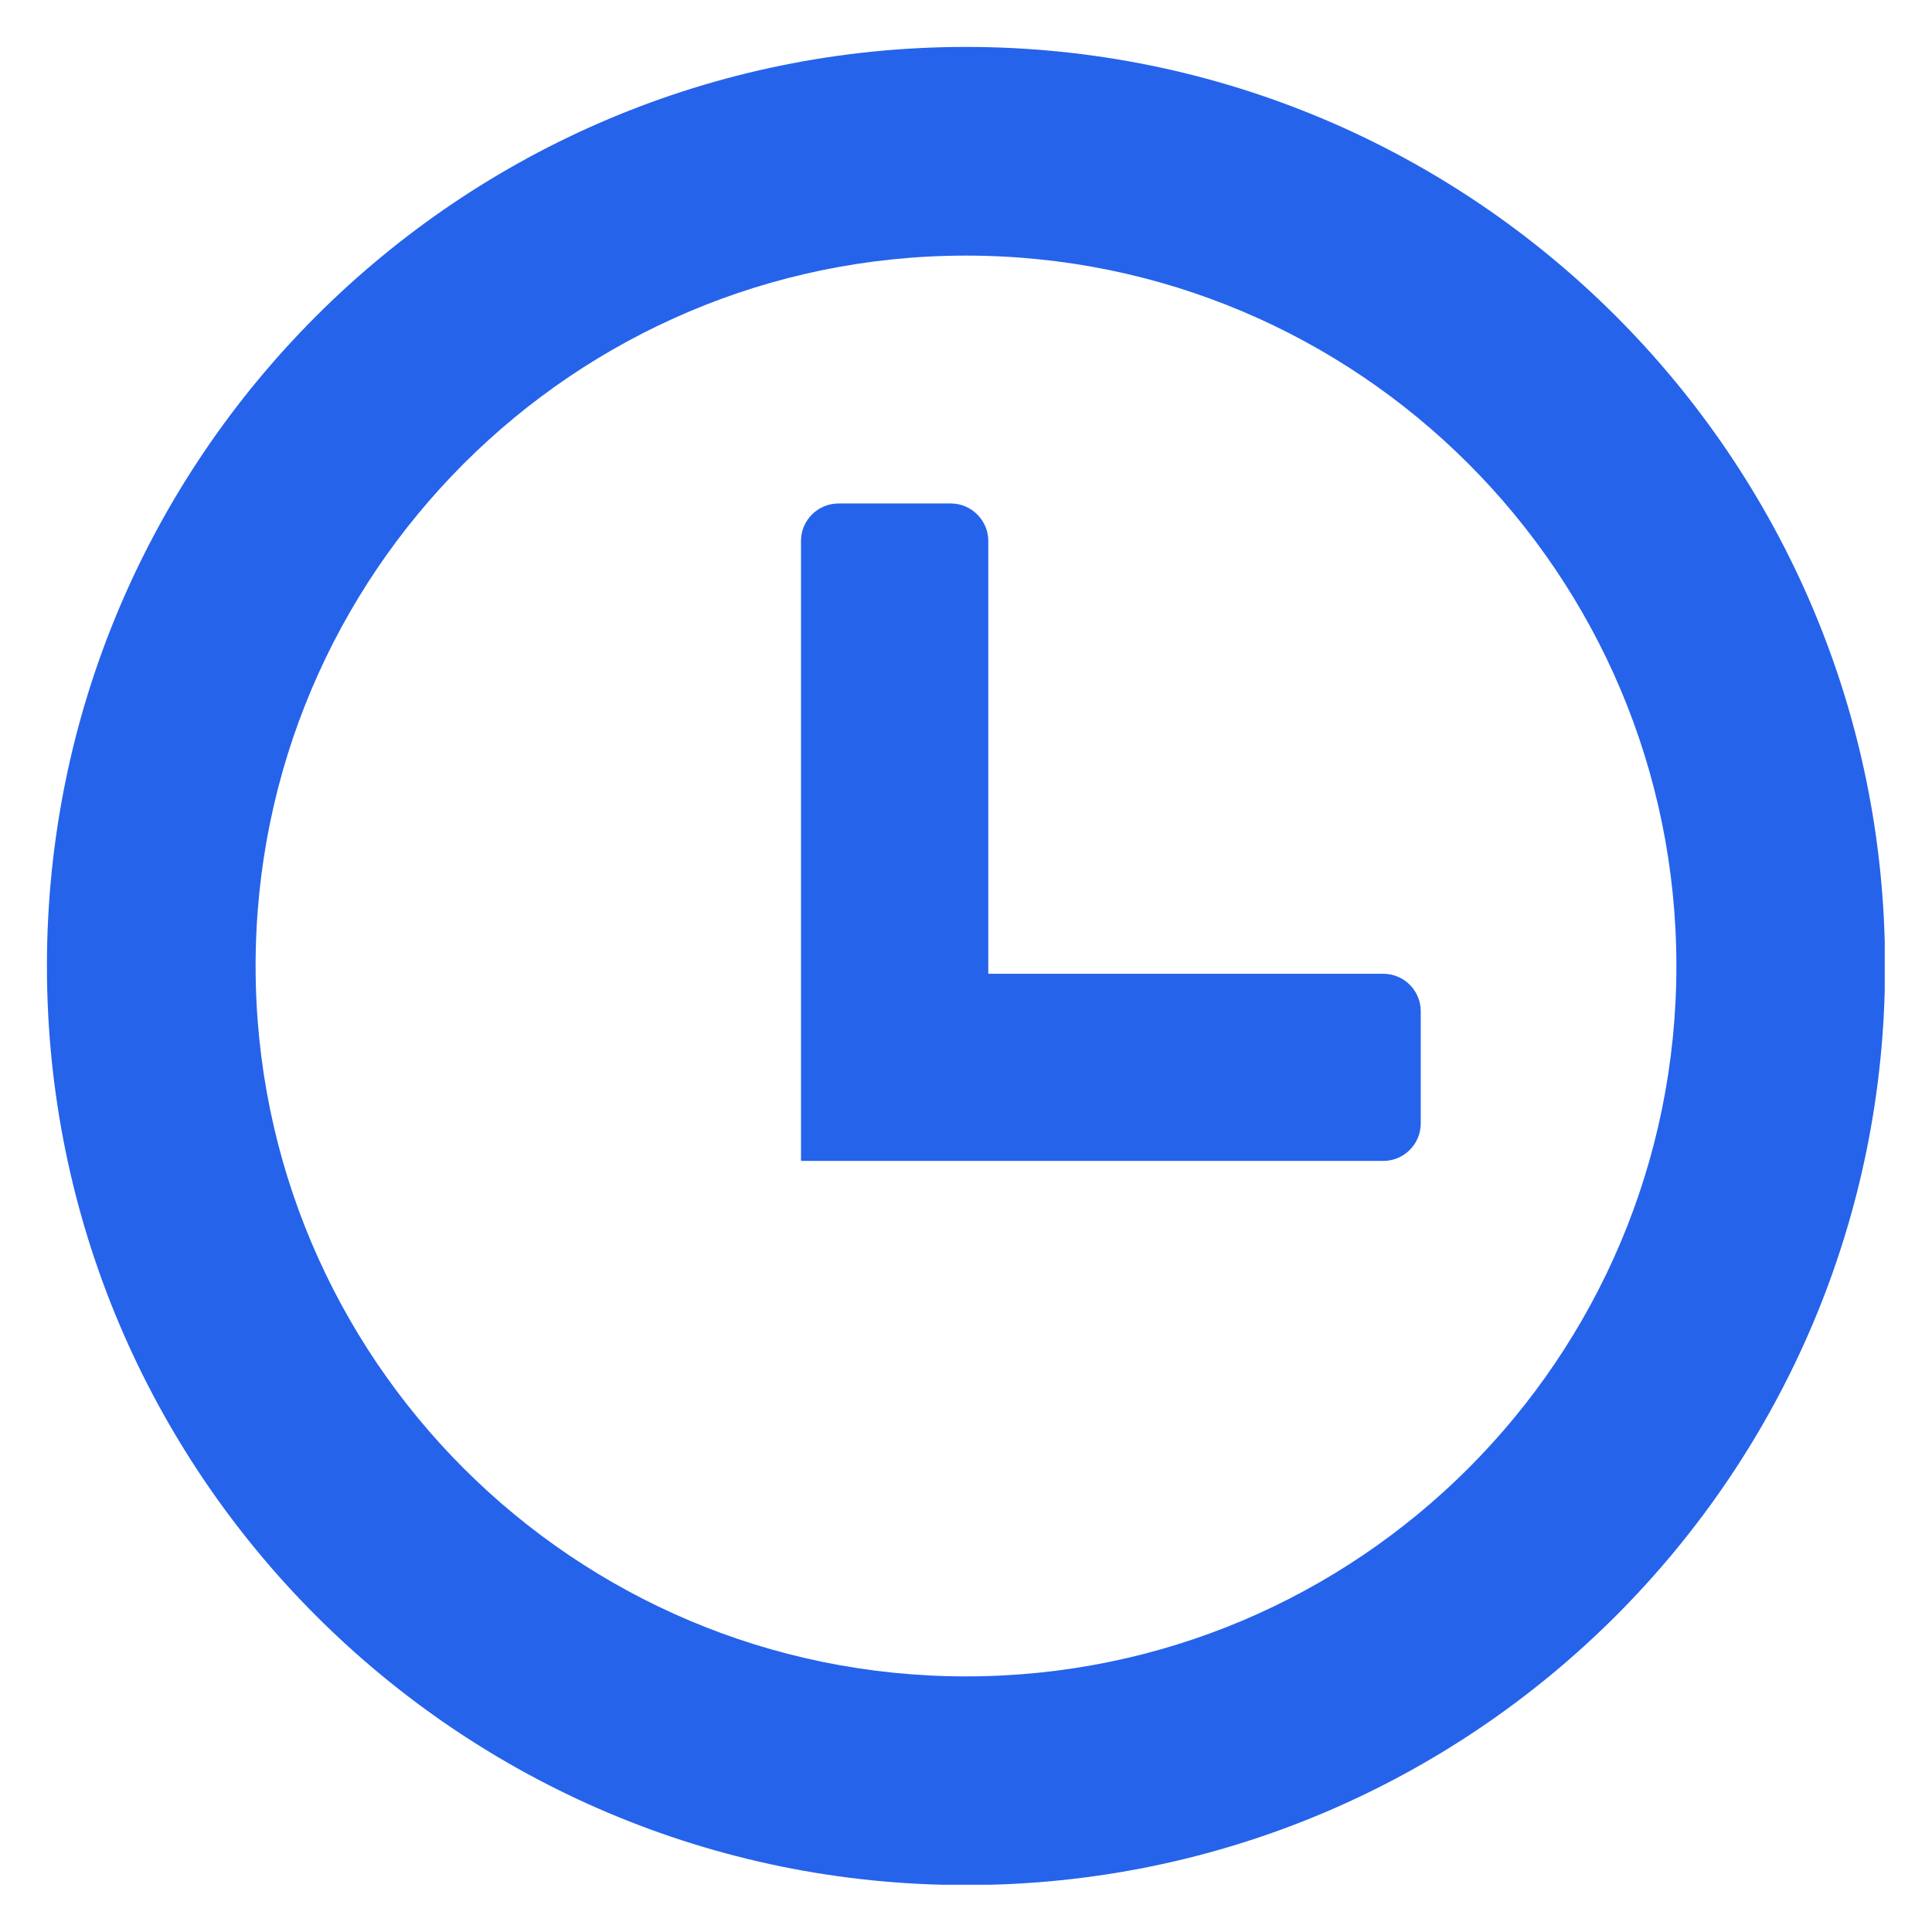 <?xml version="1.0" encoding="utf-8"?>
<svg xmlns="http://www.w3.org/2000/svg" height="2400" preserveAspectRatio="xMidYMid meet" version="1.0" viewBox="0 0 1800 1800" width="2400" zoomAndPan="magnify">
  <defs>
    <clipPath id="bc9e2f5acb">
      <path clip-rule="nonzero" d="M 43.719 43.719 L 1755.969 43.719 L 1755.969 1755.969 L 43.719 1755.969 Z M 43.719 43.719"/>
    </clipPath>
  </defs>
  <g clip-path="url(#bc9e2f5acb)">
    <path d="M 899.996 43.719 C 1372.875 43.719 1756.273 427.121 1756.273 899.996 C 1756.273 1372.875 1372.875 1756.273 899.996 1756.273 C 427.121 1756.273 43.719 1372.875 43.719 899.996 C 43.719 427.121 427.121 43.719 899.996 43.719 Z M 781.258 469.07 L 885.922 469.07 C 905.016 469.07 920.762 484.82 920.762 503.914 L 920.762 907.246 L 1288.836 907.246 C 1308.066 907.246 1323.676 922.992 1323.676 942.086 L 1323.676 1046.754 C 1323.676 1065.984 1307.93 1081.594 1288.836 1081.594 L 746.273 1081.594 L 746.273 503.914 C 746.273 484.68 762.023 469.07 781.258 469.07 Z M 899.996 238.141 C 1265.559 238.141 1561.855 534.434 1561.855 899.996 C 1561.855 1265.559 1265.559 1561.855 899.996 1561.855 C 534.434 1561.855 238.141 1265.559 238.141 899.996 C 238.141 534.574 534.434 238.141 899.996 238.141 Z M 899.996 238.141" fill="#2563eb" fill-opacity="1" fill-rule="evenodd"/>
  </g>
</svg>